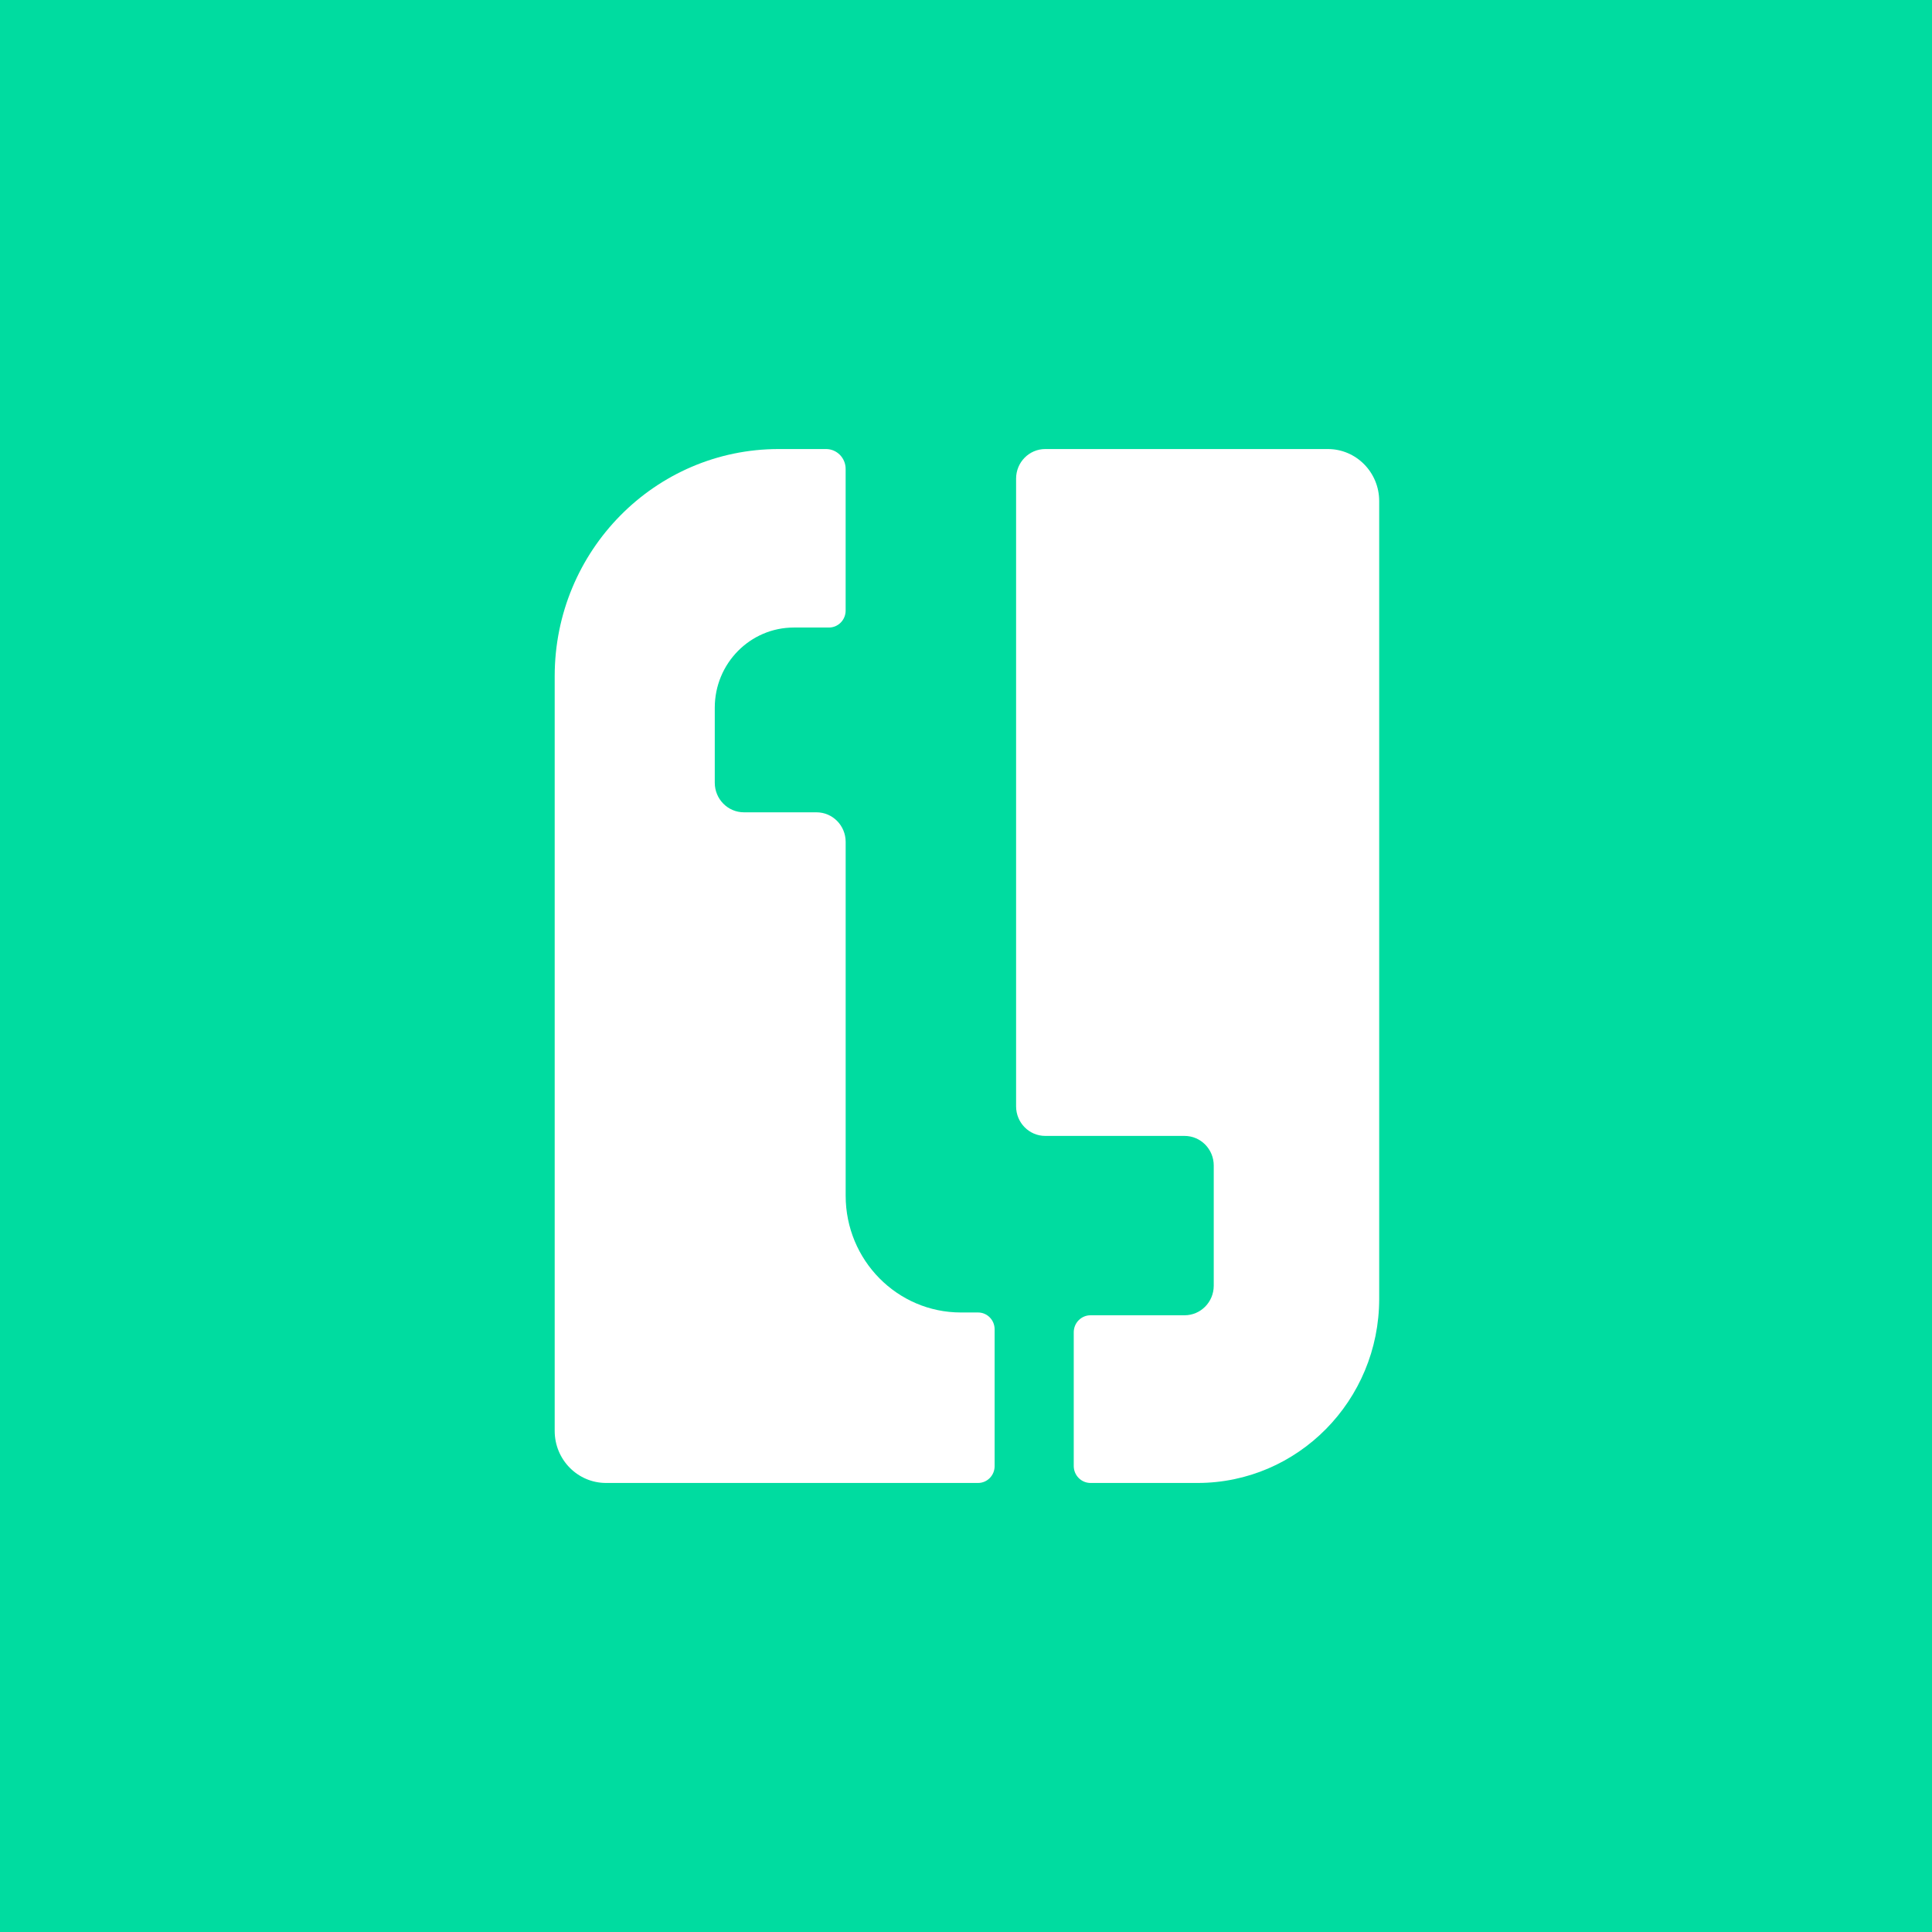 <svg width="1024" height="1024" viewBox="0 0 1024 1024" fill="none" xmlns="http://www.w3.org/2000/svg">
<rect width="1024" height="1024" fill="#00DCA0"/>
<path d="M518.394 695.642H509.289C475.566 695.642 448.219 667.926 448.219 633.748V446.218C448.219 437.555 441.3 430.542 432.752 430.542H394.31C385.763 430.542 378.843 423.529 378.843 414.866V375.095C378.843 351.627 397.612 332.606 420.767 332.606H439.34C444.239 332.606 448.204 328.587 448.204 323.622V248.527C448.204 242.721 443.561 238 437.817 238H412.747C347.17 238 294 291.888 294 358.365V758.422C294 773.655 306.181 786 321.211 786H518.394C523.234 786 527.168 782.012 527.168 777.108V704.534C527.168 699.63 523.234 695.642 518.394 695.642Z" fill="white"/>
<path d="M703.789 238H554.017C545.469 238 538.55 245.013 538.55 253.676V586.384C538.55 595.047 545.469 602.06 554.017 602.06H627.84C636.388 602.06 643.308 609.073 643.308 617.736V681.448C643.308 690.111 636.388 697.124 627.84 697.124H578.002C573.087 697.124 569.107 701.158 569.107 706.138V776.986C569.107 781.966 573.087 786 578.002 786H634.7C687.885 786 731 742.303 731 688.4V265.578C731 250.345 718.819 238 703.789 238Z" fill="white"/>
</svg>
